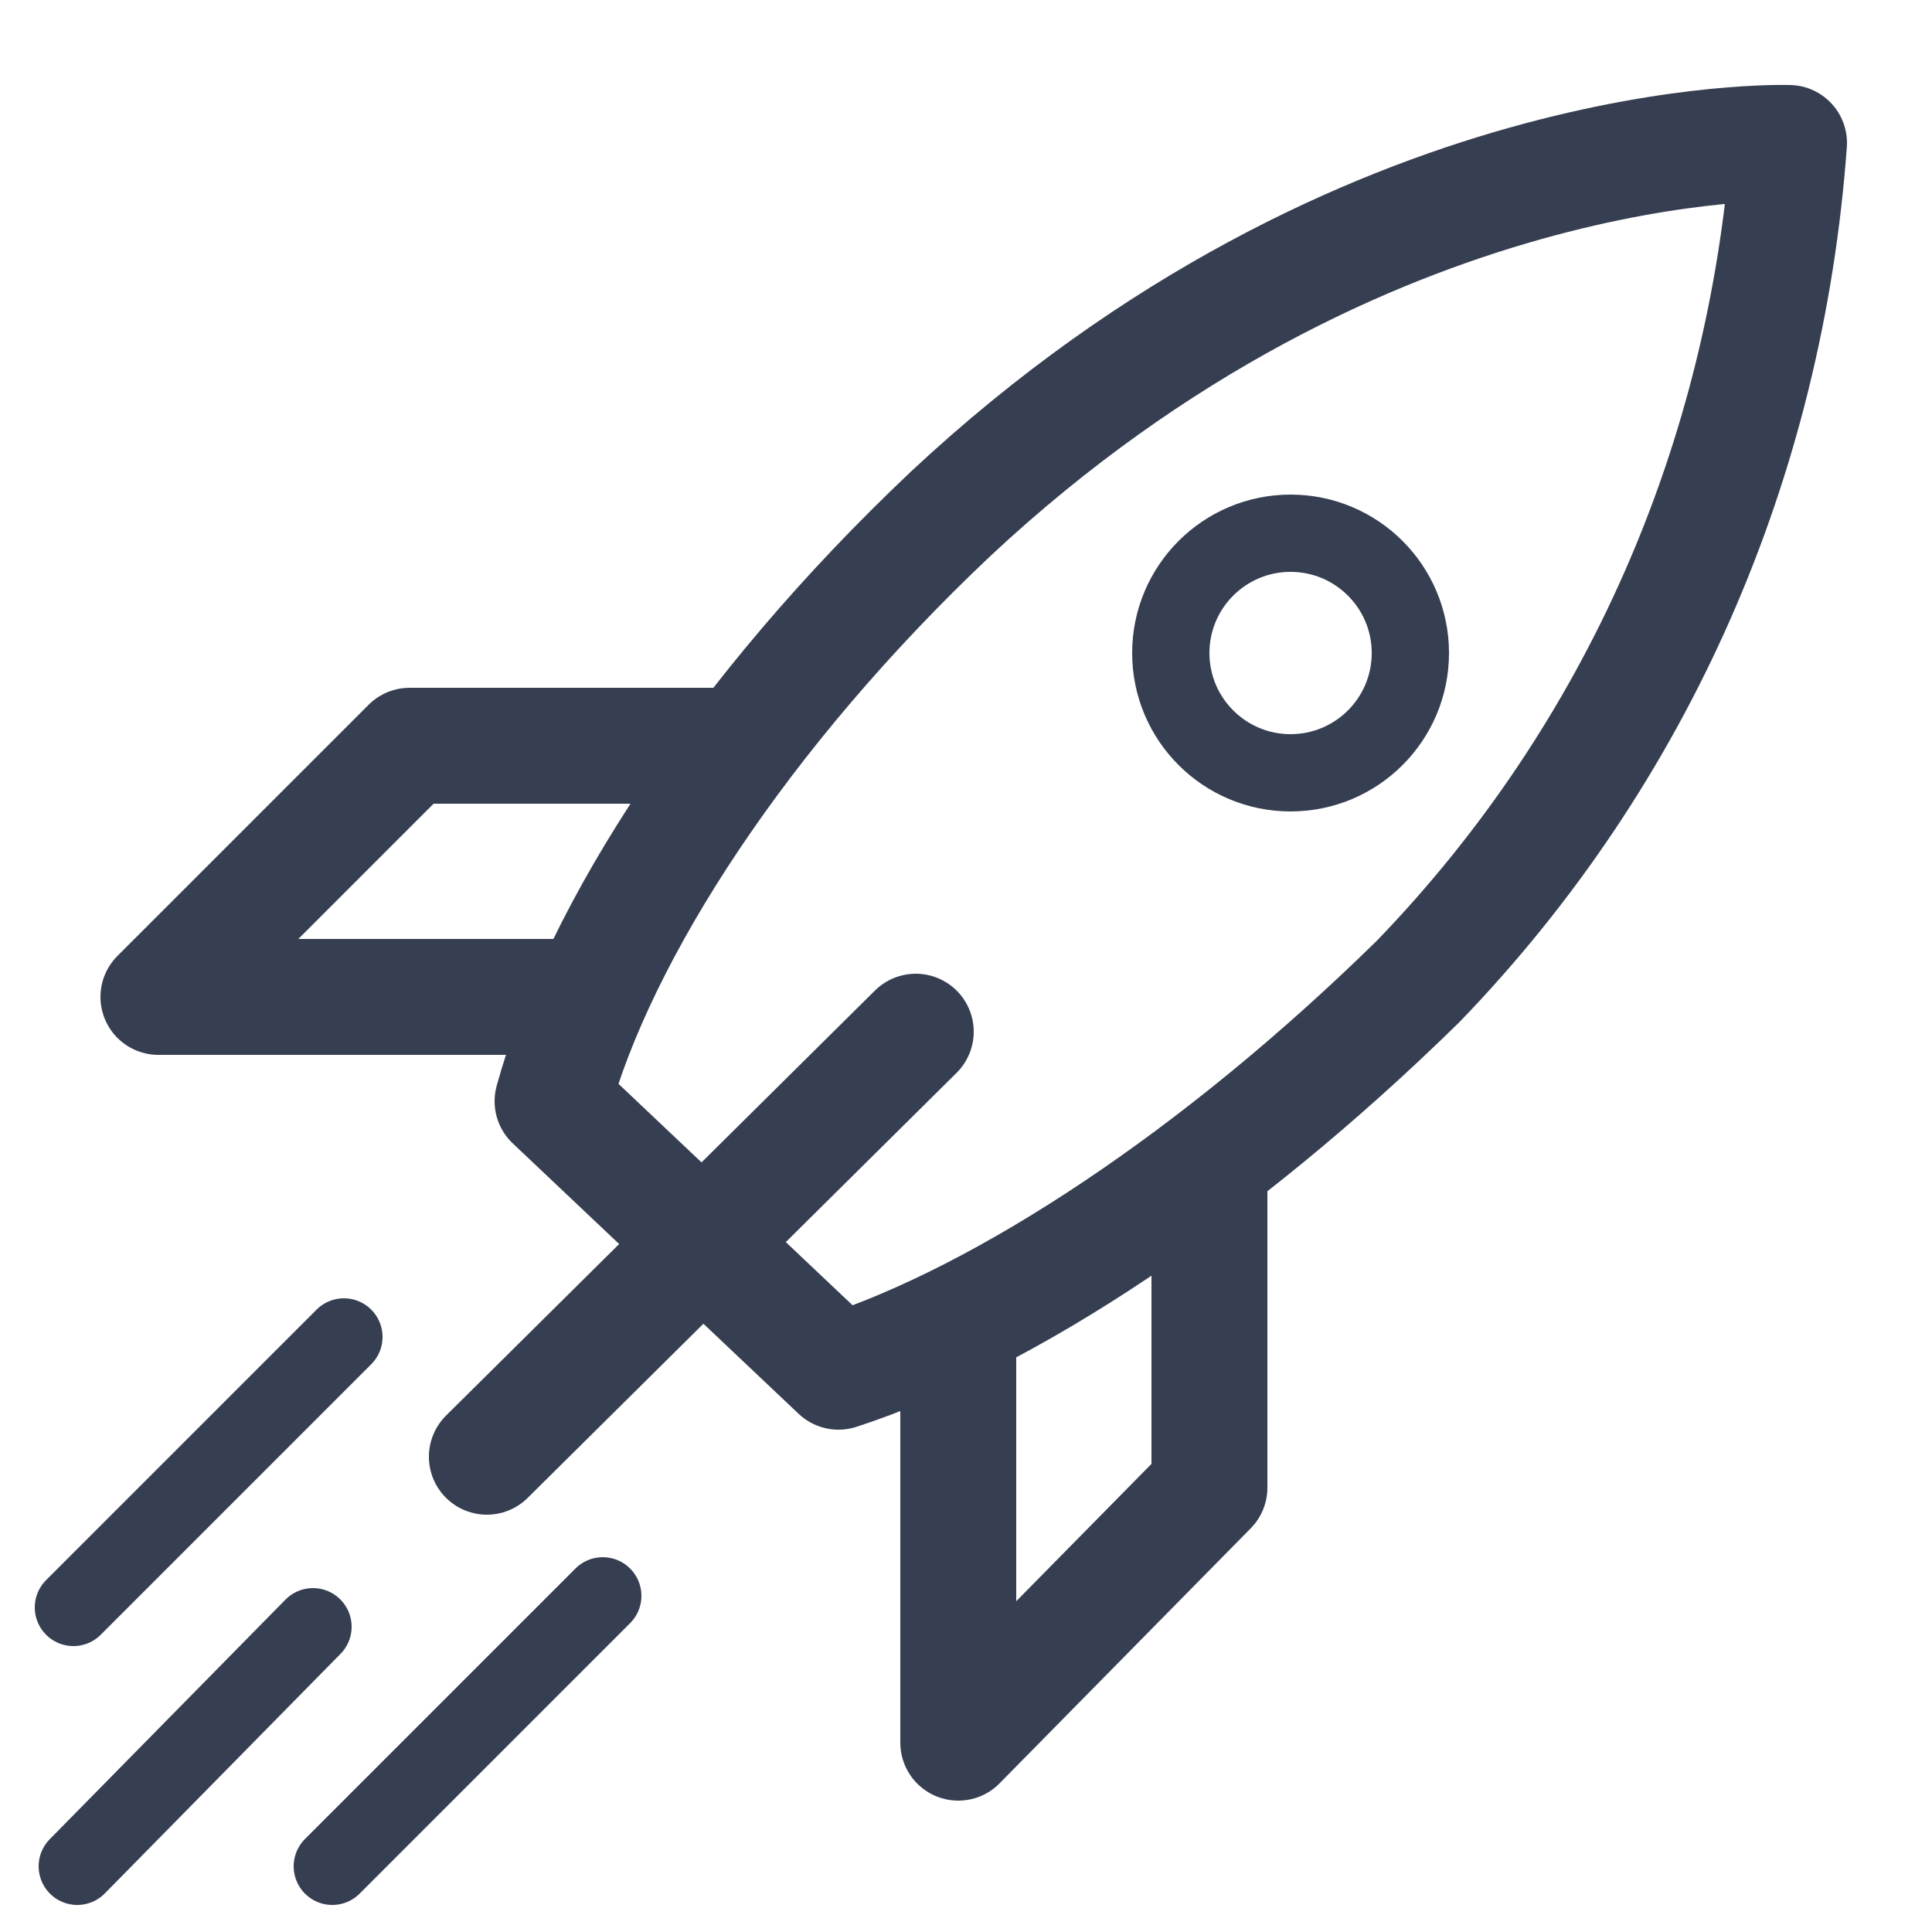 <?xml version="1.0" encoding="utf-8"?>
<!-- Generator: Adobe Illustrator 24.3.0, SVG Export Plug-In . SVG Version: 6.00 Build 0)  -->
<svg version="1.1" id="Ebene_1" xmlns="http://www.w3.org/2000/svg" xmlns:xlink="http://www.w3.org/1999/xlink" x="0px" y="0px"
	 viewBox="0 0 50 50" style="enable-background:new 0 0 50 50;" xml:space="preserve">
<style type="text/css">
	.st0{fill:none;stroke:#363E51;stroke-width:3;stroke-linecap:round;stroke-linejoin:round;}
	.st1{fill:none;stroke:#363E51;stroke-width:2;stroke-linecap:round;stroke-linejoin:round;}
</style>
<path class="st0" d="M21.7,35.5c4.3-1.4,9.8-5,15-10.1c5.7-5.9,9-13.5,9.6-21.7c0,0-11-0.4-21.7,9.6c-5.4,5.1-9.1,10.8-10.3,15.2
	L21.7,35.5z"/>
<polyline class="st0" points="18.7,19.3 10.6,19.3 4.1,25.8 14.5,25.8 "/>
<polyline class="st0" points="31.3,30.4 31.3,38.5 24.8,45.1 24.8,34.6 "/>
<line class="st0" x1="23.7" y1="26.7" x2="12.6" y2="37.7"/>
<circle class="st1" cx="33.4" cy="16.9" r="3.1"/>
<line class="st1" x1="8.9" y1="34.6" x2="1.9" y2="41.6"/>
<line class="st1" x1="15.6" y1="41.3" x2="8.6" y2="48.3"/>
<line class="st1" x1="8.1" y1="42.1" x2="2" y2="48.3"/>
</svg>

